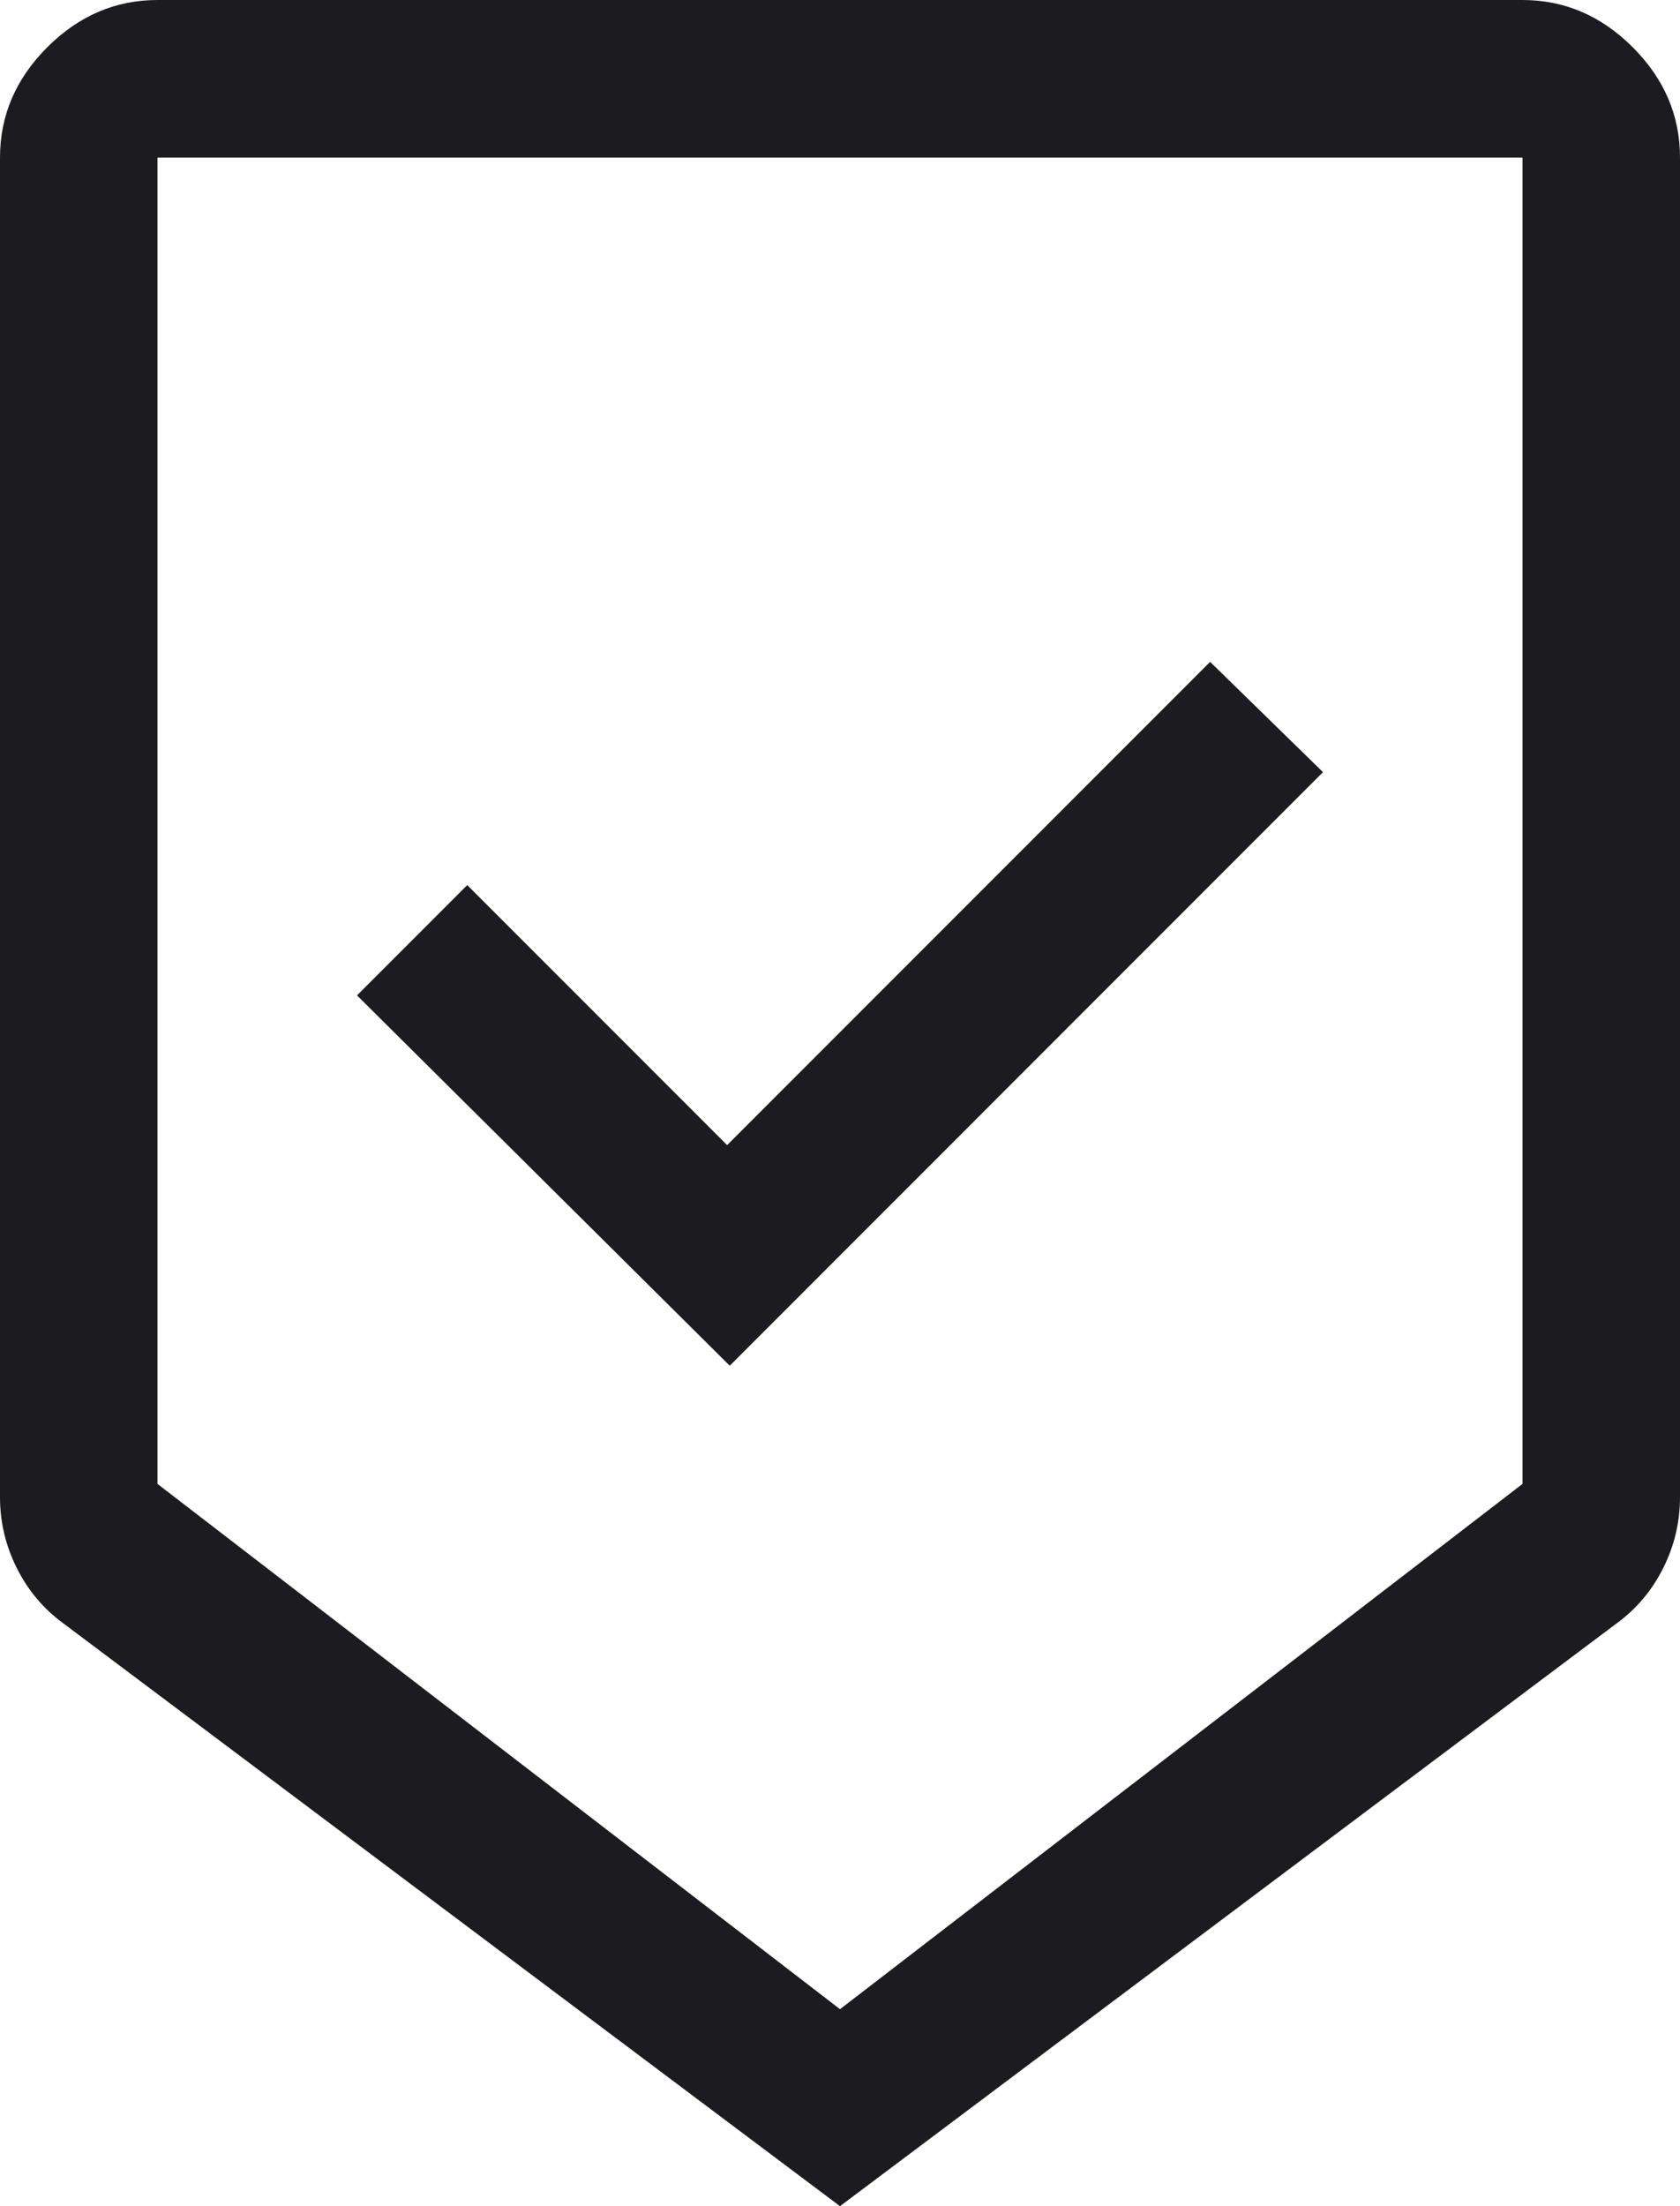 <svg xmlns="http://www.w3.org/2000/svg" fill="none" viewBox="0 0 32 42" height="42" width="32">
<path fill="#1C1B1F" d="M16 42L1.2 30.9C0.825 30.625 0.531 30.275 0.319 29.85C0.106 29.425 0 28.975 0 28.5V3C0 2.2 0.3 1.5 0.9 0.9C1.5 0.3 2.2 0 3 0H29C29.8 0 30.5 0.3 31.1 0.9C31.7 1.5 32 2.2 32 3V28.5C32 28.975 31.894 29.425 31.681 29.85C31.469 30.275 31.175 30.625 30.8 30.9L16 42ZM16 38.25L29 28.25V3H3V28.25L16 38.25ZM13.9 26L25.2 14.7L23.05 12.6L13.85 21.8L8.9 16.85L6.8 18.95L13.9 26Z"></path>
</svg>
